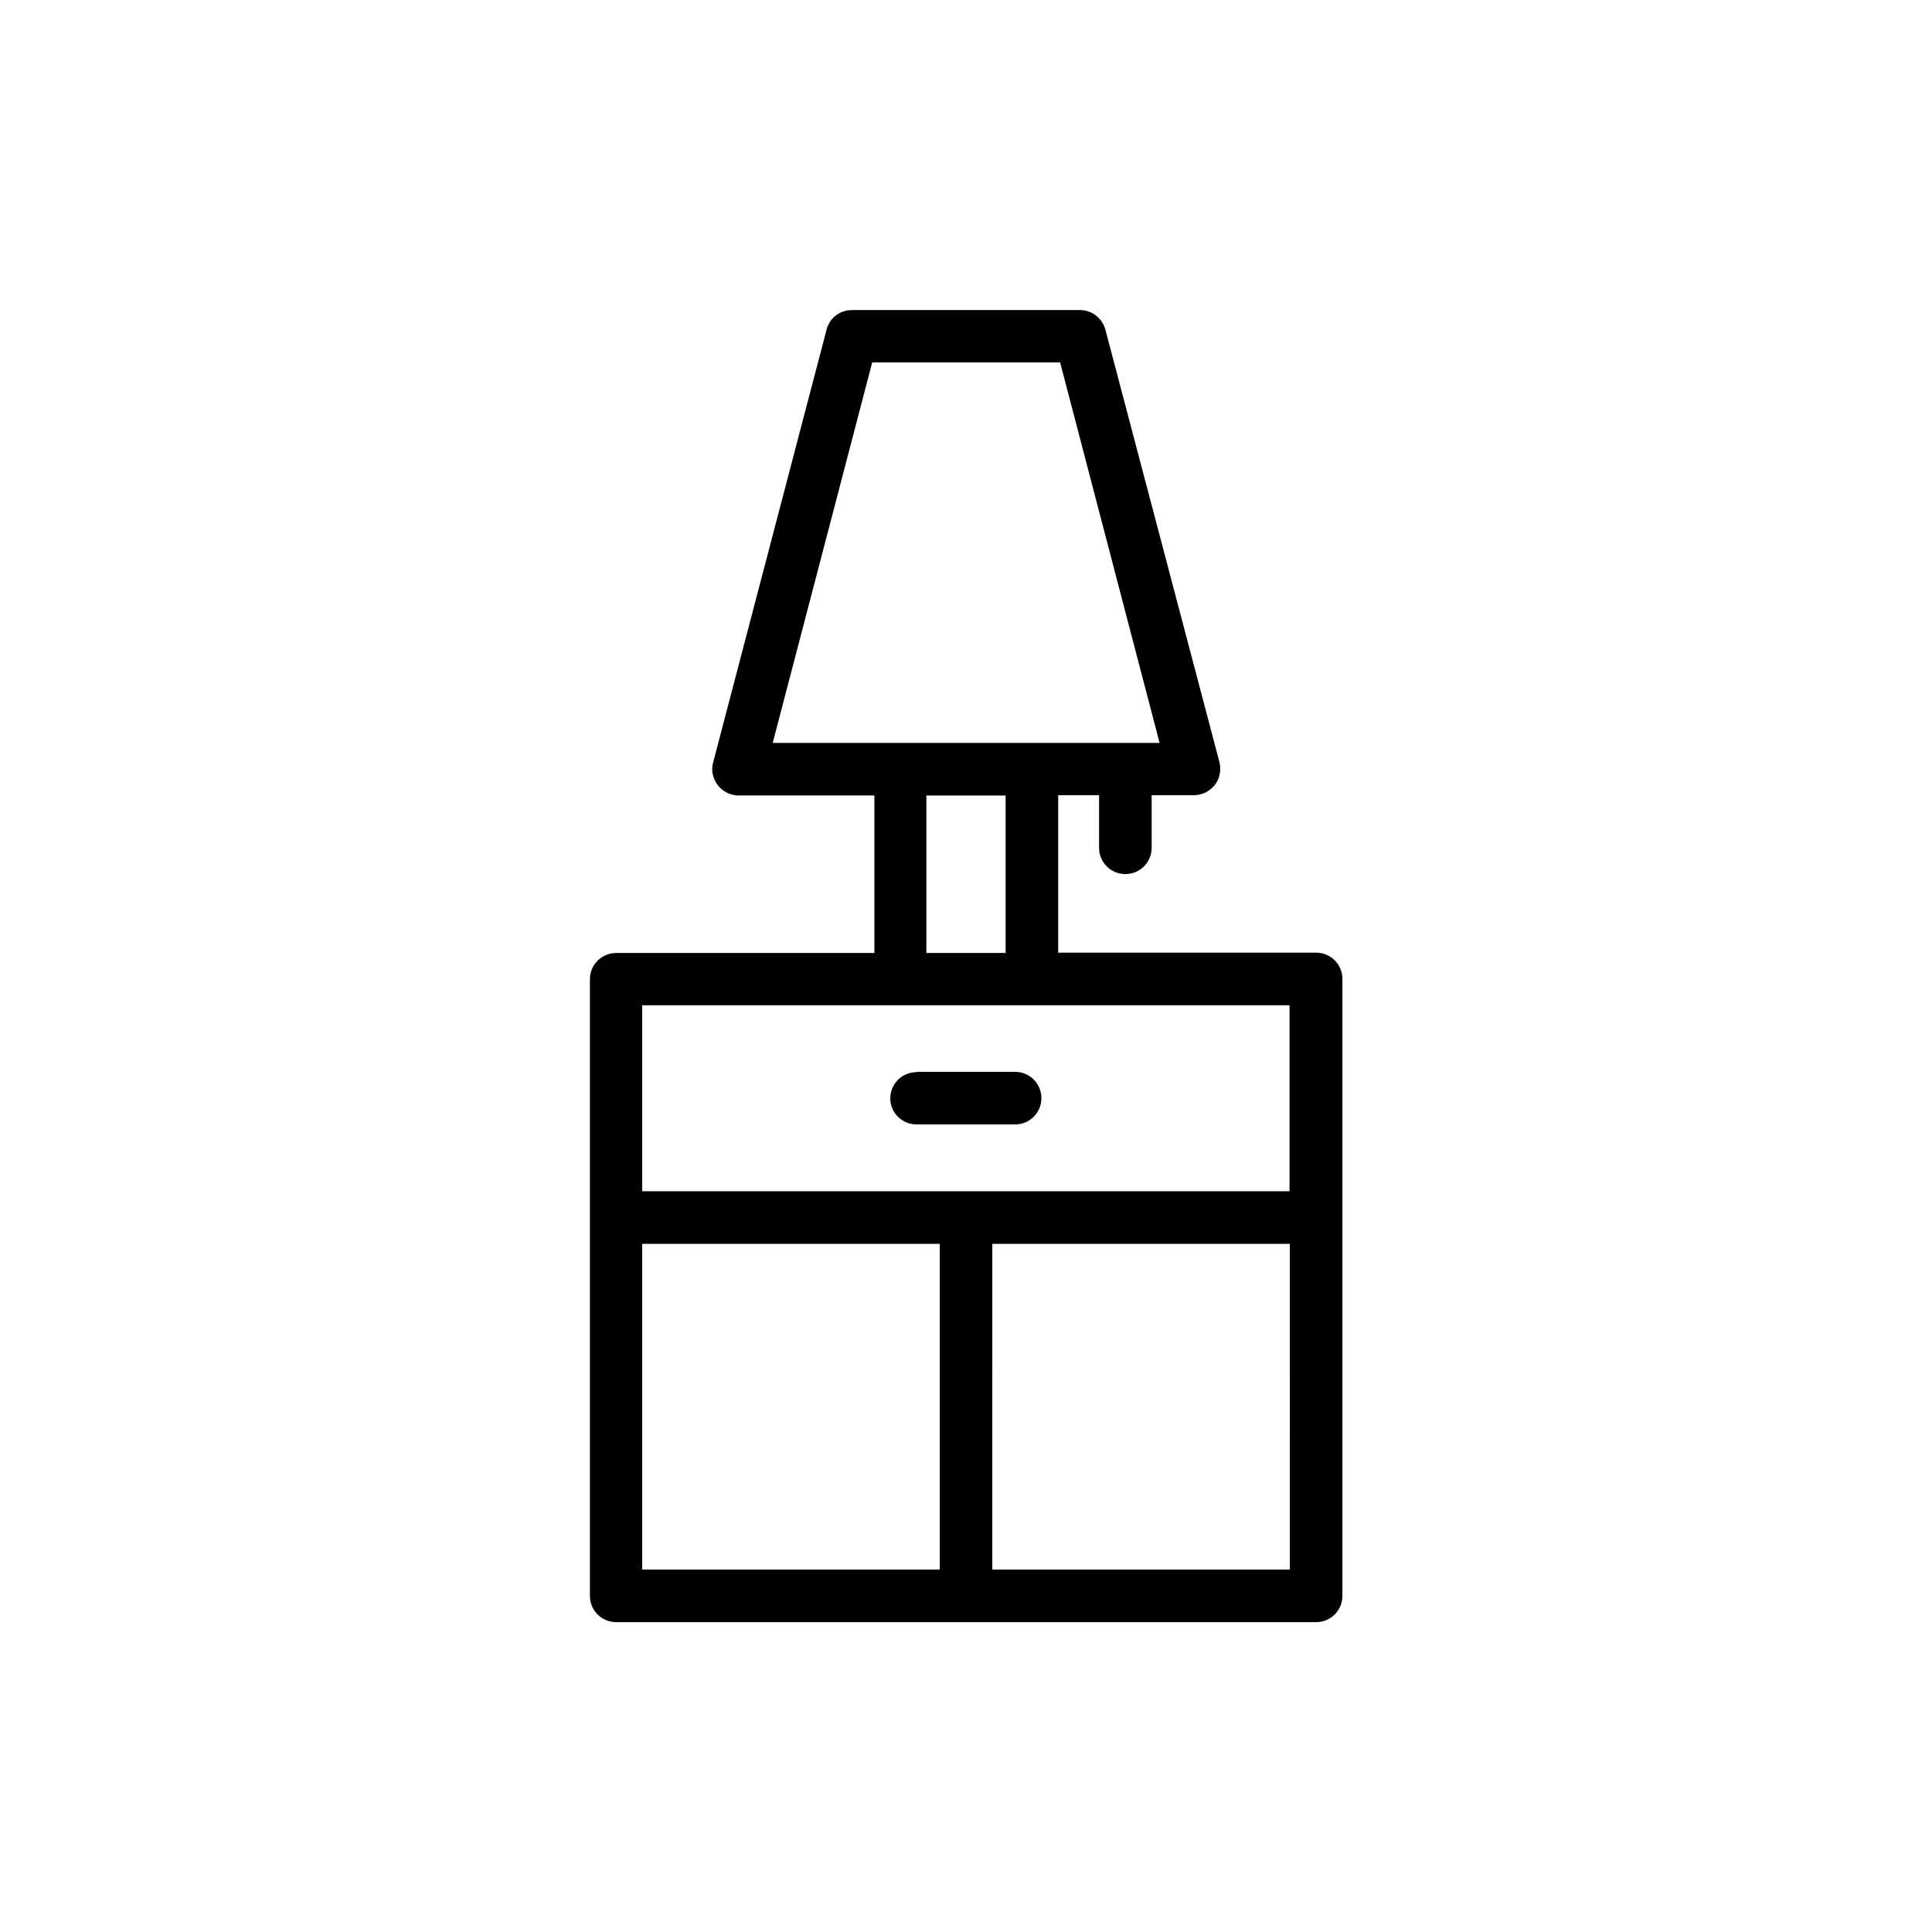 <?xml version="1.0" encoding="UTF-8"?>
<!-- Uploaded to: ICON Repo, www.svgrepo.com, Generator: ICON Repo Mixer Tools -->
<svg fill="#000000" width="800px" height="800px" version="1.1" viewBox="144 144 512 512" xmlns="http://www.w3.org/2000/svg">
 <g>
  <path d="m386.9 428.13c-3.863 0-6.969 3.106-6.969 6.969 0 3.863 3.191 6.887 6.969 6.887h26.113c3.863 0 6.969-3.106 6.969-6.969s-3.106-6.969-6.969-6.969l-26.113-0.004z"/>
  <path d="m307.3 396.55c-3.863 0-6.969 3.106-6.969 6.969v163.4c0 3.863 3.106 6.969 6.969 6.969h185.48c3.863 0 6.969-3.106 6.969-6.969l0.004-100.26v-63.227c0-3.863-3.106-6.969-6.969-6.969h-68.352v-41.73h10.832v13.938c0 3.863 3.106 6.969 6.969 6.969s6.969-3.106 6.969-6.969v-13.938h11.168c2.184 0 4.199-1.008 5.543-2.688 1.344-1.68 1.762-3.945 1.258-6.047l-30.227-114.62c-0.84-3.023-3.527-5.207-6.719-5.207h-60.457c-3.191 0-5.961 2.098-6.719 5.207l-30.062 114.7c-0.586 2.098-0.082 4.281 1.258 6.047 1.344 1.68 3.359 2.688 5.543 2.688h35.938v41.73zm6.887 77.082h78.848v86.32h-78.848zm171.63 86.32h-78.848l0.004-86.32h78.848zm0-100.26h-171.63v-49.289h171.55l-0.004 49.289zm-110.67-219.66h49.793l26.367 100.85h-102.53zm14.359 114.79h20.992v41.73h-20.992z"/>
 </g>
</svg>